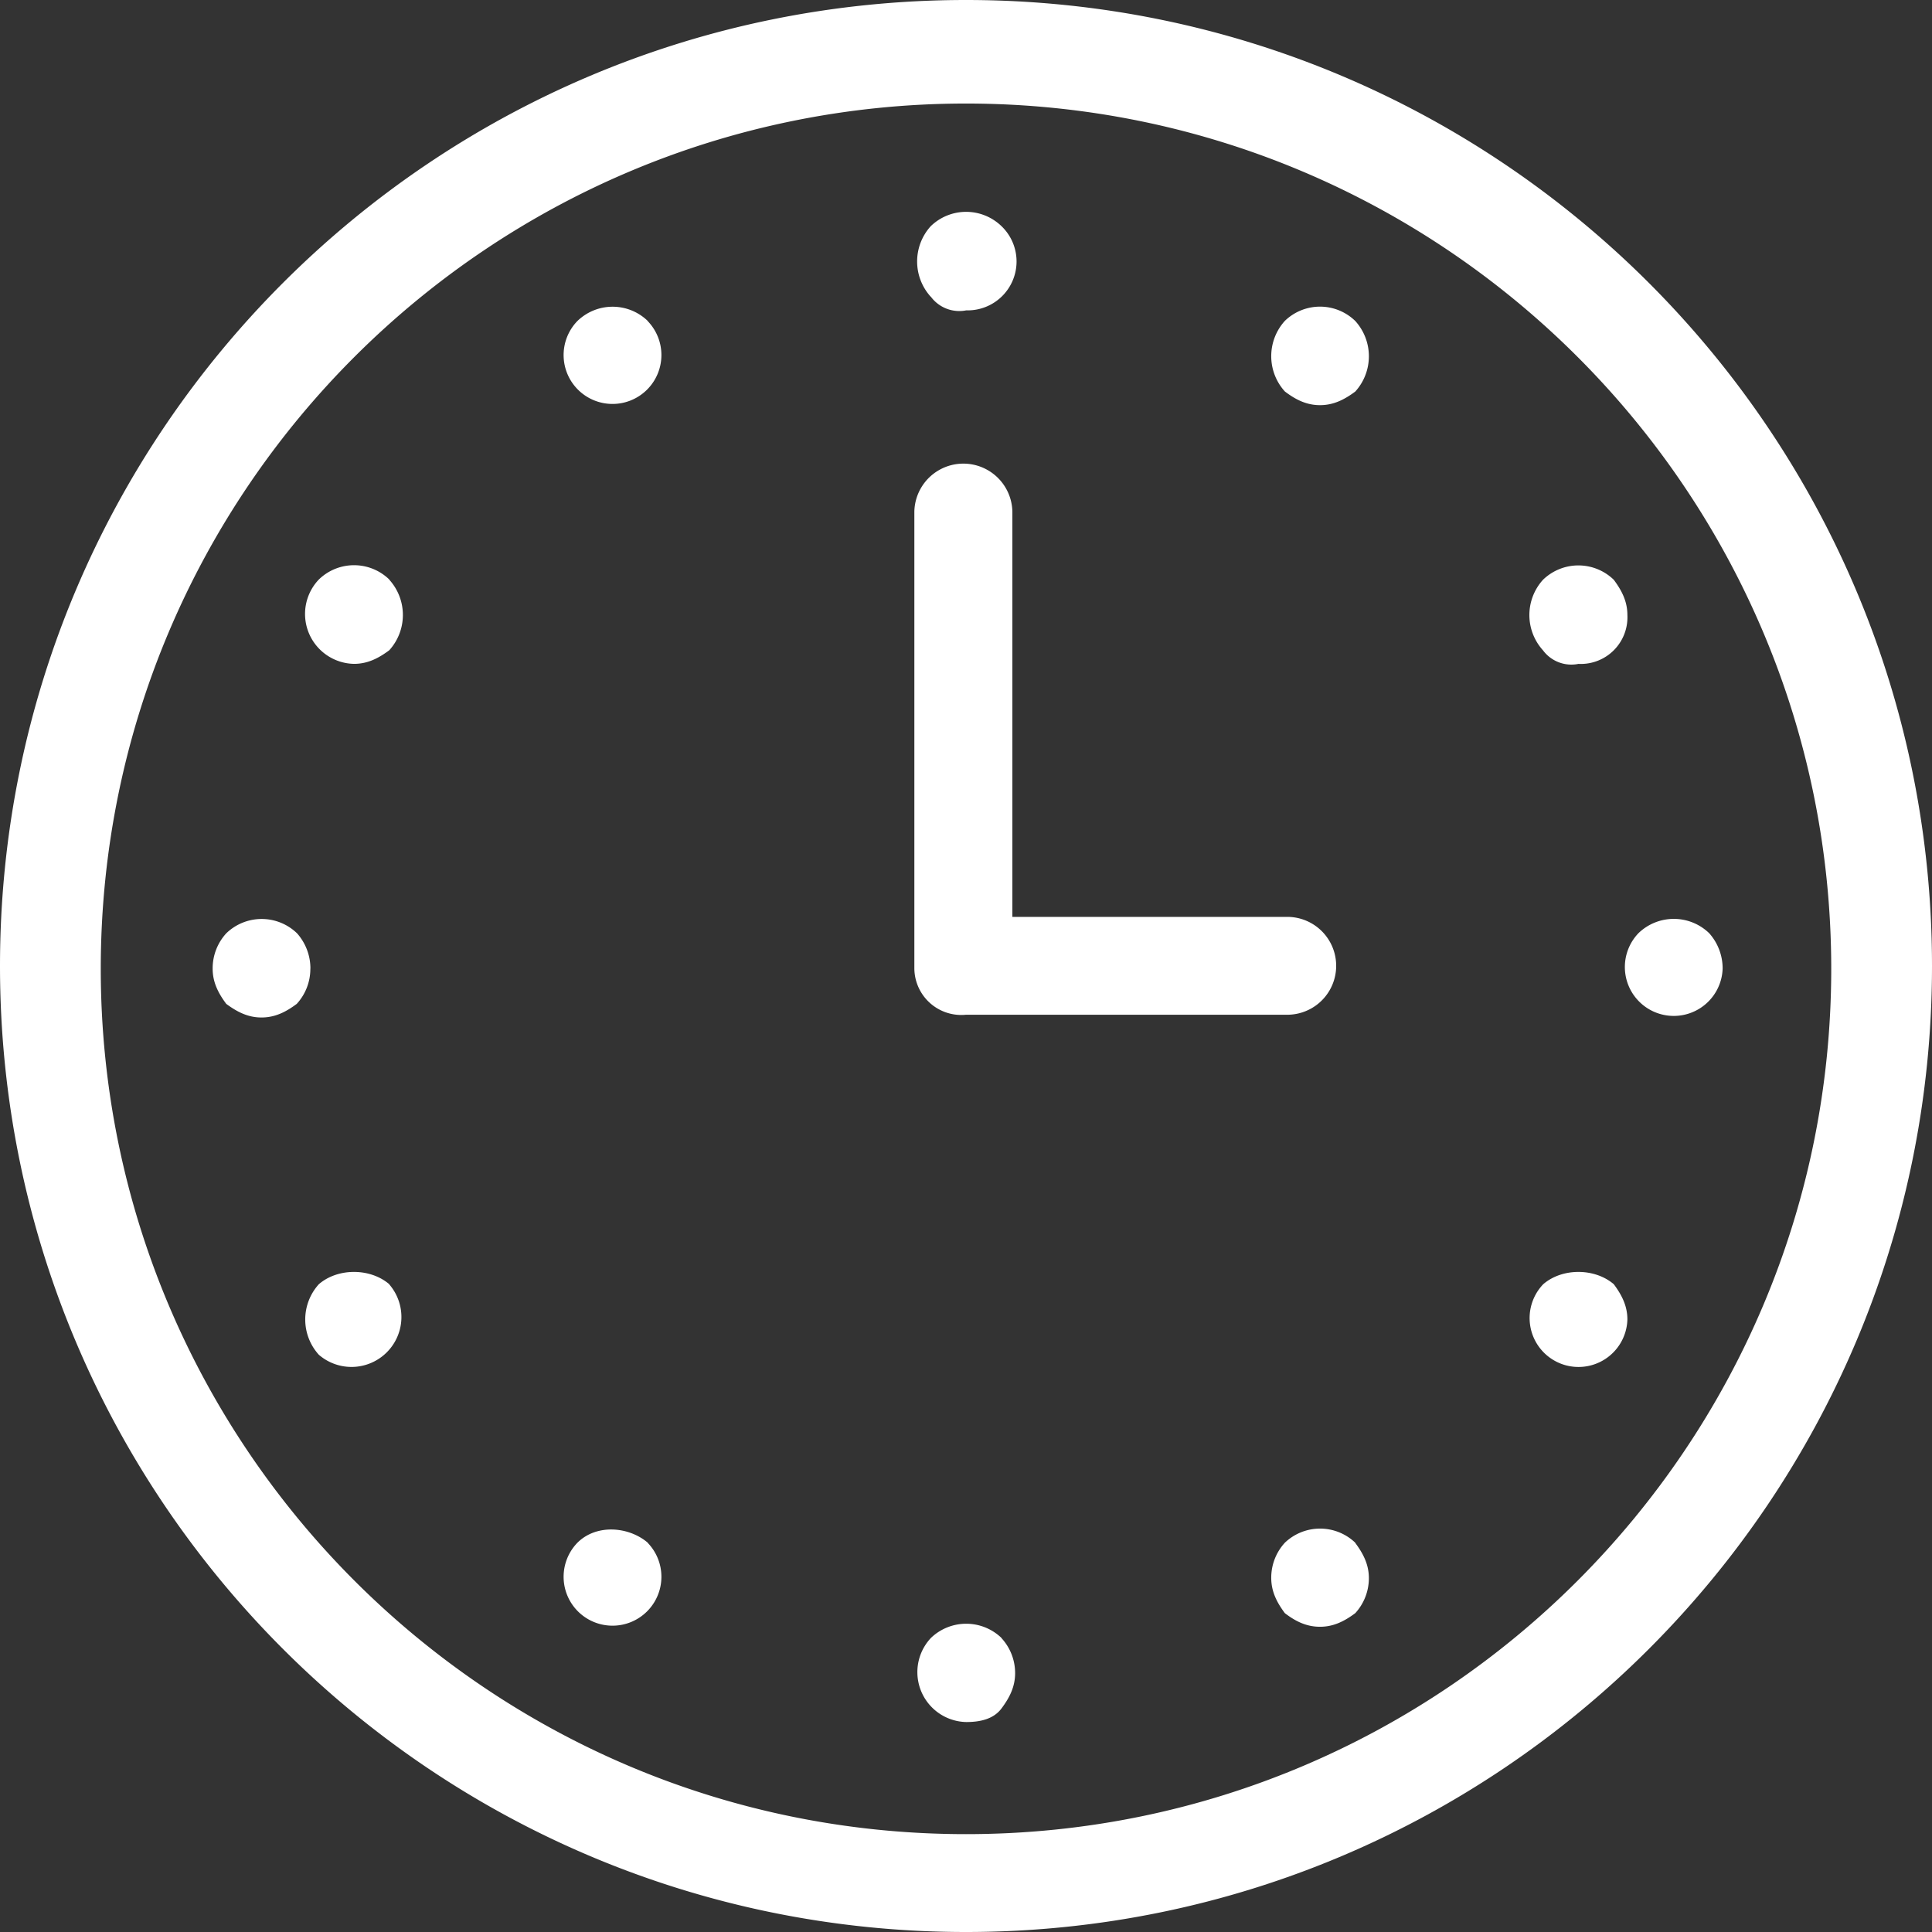 <svg id="Capa_1" data-name="Capa 1" xmlns="http://www.w3.org/2000/svg" viewBox="0 0 612 612"><rect x="0" y="0" width="612" height="612" fill="#333333" stroke="none"/><defs><style>.cls-1{fill:#fff;}</style></defs><path class="cls-1" d="M306,0C137,0,0,137,0,306S137.12,612,306,612,612,474.88,612,306,475,0,306,0Zm0,581C154.28,581,31.92,457.72,31.92,306.88,31.92,155.15,155.15,32.8,306,32.8,457.72,32.8,580.08,156,580.08,306.88S457.72,581,306,581Zm-11.17-487a16.64,16.64,0,0,1,0-22.35,16.1,16.1,0,0,1,22.42,0,15.49,15.49,0,0,1-11.17,26.66A11.21,11.21,0,0,1,294.83,93.94Zm-89.63,7.74a15.49,15.49,0,1,1-22.35,0A16,16,0,0,1,205.2,101.68Zm-81.89,81.89a16.64,16.64,0,0,1,0,22.35c-3.43,2.55-6.86,4.31-11.17,4.31A15.81,15.81,0,0,1,101,183.57,16,16,0,0,1,123.31,183.57Zm-25,123.23A16.4,16.4,0,0,1,94,318c-3.43,2.56-6.86,4.31-11.17,4.31S75.1,320.53,71.67,318c-2.55-3.43-4.31-6.86-4.31-11.17a16.44,16.44,0,0,1,4.31-11.18,16.11,16.11,0,0,1,22.43,0A16.77,16.77,0,0,1,98.33,306.8Zm25,100A15.81,15.81,0,0,1,101,429.15a16.64,16.64,0,0,1,0-22.35C107,401.61,117.24,401.61,123.31,406.8Zm81.89,81.89a15.49,15.49,0,1,1-22.35,0C188.84,482.7,199.13,483.5,205.2,488.69Zm112.05,30.17A16.35,16.35,0,0,1,321.56,530c0,4.31-1.75,7.75-4.31,11.18s-6.86,4.31-11.17,4.31a15.81,15.81,0,0,1-11.17-26.66A16.13,16.13,0,0,1,317.25,518.86Zm112.06-30.17c2.55,3.43,4.31,6.86,4.31,11.17A16.44,16.44,0,0,1,429.31,511c-3.43,2.55-6.86,4.31-11.17,4.31S410.39,513.59,407,511c-2.55-3.43-4.31-6.87-4.31-11.18A16.4,16.4,0,0,1,407,488.69,16.14,16.14,0,0,1,429.31,488.69ZM511.2,406.8c2.55,3.44,4.31,6.87,4.31,11.18a15.49,15.49,0,1,1-26.66-11.18C494.84,401.61,505.13,401.61,511.2,406.8Zm34.48-100A15.49,15.49,0,1,1,519,295.62a16.11,16.11,0,0,1,22.43,0A16.77,16.77,0,0,1,545.68,306.8ZM488.77,206a16.63,16.63,0,0,1,0-22.34,16.09,16.09,0,0,1,22.43,0c2.55,3.43,4.31,6.86,4.31,11.17A14.78,14.78,0,0,1,500,210.3,11.19,11.19,0,0,1,488.77,206ZM429.31,101.68a16.64,16.64,0,0,1,0,22.35c-3.43,2.55-6.86,4.31-11.17,4.31S410.39,126.58,407,124a16.64,16.64,0,0,1,0-22.35A16,16,0,0,1,429.31,101.68ZM289.64,306.8V162a15.53,15.53,0,0,1,31.05,0V290.44h87.07a15.49,15.49,0,0,1,0,31H306A14.87,14.87,0,0,1,289.64,306.8Z"/></svg>